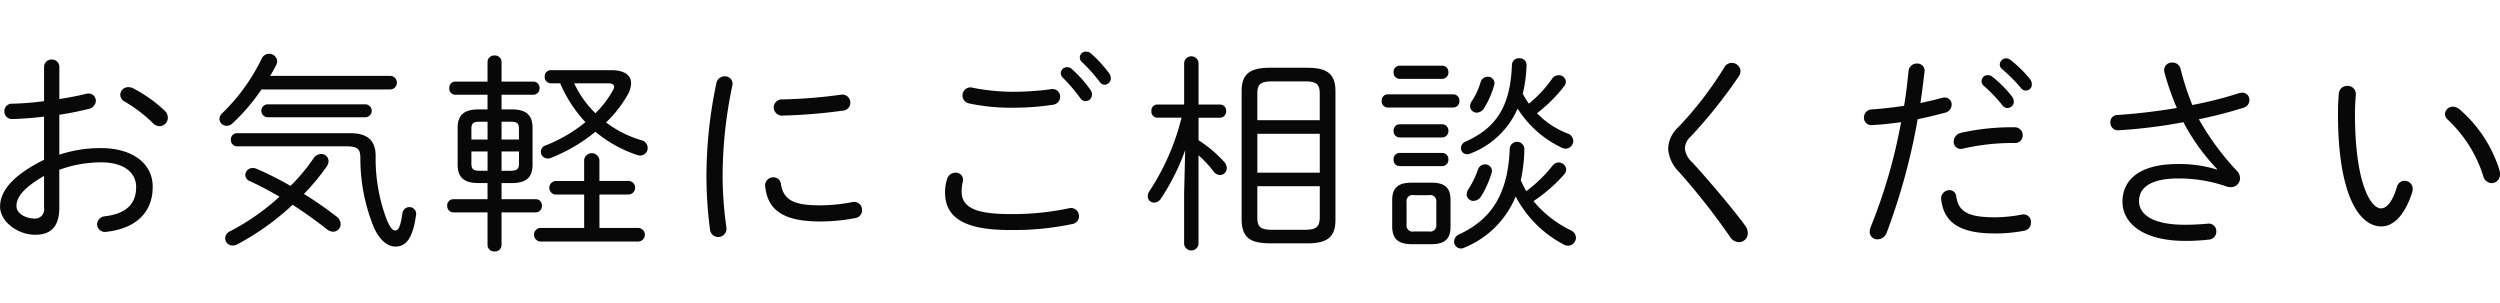 <svg xmlns="http://www.w3.org/2000/svg" width="329.719" height="40" viewBox="0 0 329.719 40">
  <defs>
    <style>
      .cls-1 {
        fill: #080808;
        fill-rule: evenodd;
      }
    </style>
  </defs>
  <path id="お気軽にご相談ください" class="cls-1" d="M8.262,99.837a38.738,38.738,0,0,0,3.92-.784,1.151,1.151,0,0,0,.9-1.064,0.957,0.957,0,0,0-1.008-.952,1.927,1.927,0,0,0-.364.056c-0.98.252-2.184,0.476-3.444,0.672v-4.2a0.968,0.968,0,0,0-1.008-1.008,0.968,0.968,0,0,0-1.008,1.008v4.48a39.6,39.6,0,0,1-4.172.336A0.984,0.984,0,0,0,1.01,99.389,1,1,0,0,0,2.074,100.4c1.232-.028,2.688-0.14,4.172-0.308v5.684c-4.7,2.324-5.8,4.508-5.8,6.188,0,1.9,2.24,3.7,4.648,3.7,2.072,0,3.164-1.092,3.164-3.556v-5.012a16.116,16.116,0,0,1,5.544-.98c3.108,0,4.592,1.456,4.592,3.248,0,2.156-1.2,3.5-4.116,3.864a1.1,1.1,0,0,0-1.036,1.036,1.042,1.042,0,0,0,1.26,1.008c3.724-.42,6.076-2.436,6.076-5.936,0-3.164-2.8-5.1-6.8-5.1a17.113,17.113,0,0,0-5.516.868V99.837ZM6.246,112.1a1.2,1.2,0,0,1-1.2,1.428c-1.232,0-2.436-.672-2.436-1.624s0.532-2.212,3.64-4v4.2ZM17.978,96.337a1.306,1.306,0,0,0-.616-0.14A1.035,1.035,0,0,0,16.3,97.2a1.068,1.068,0,0,0,.616.924,18.856,18.856,0,0,1,3.7,2.828,1.224,1.224,0,0,0,.868.392,1.118,1.118,0,0,0,1.092-1.12,1.309,1.309,0,0,0-.476-0.98A18.579,18.579,0,0,0,17.978,96.337ZM37.3,110.645a30.763,30.763,0,0,1-6.468,4.536,1.088,1.088,0,0,0-.7.952,0.975,0.975,0,0,0,1.008.952,1.363,1.363,0,0,0,.616-0.168,34.186,34.186,0,0,0,7.28-5.208c1.54,1.008,3.08,2.1,4.508,3.22a1.407,1.407,0,0,0,.84.336,1,1,0,0,0,.98-1.008,1.3,1.3,0,0,0-.56-1.008,48.269,48.269,0,0,0-4.284-2.968,28.827,28.827,0,0,0,3-3.612,1.342,1.342,0,0,0,.252-0.728,0.945,0.945,0,0,0-.98-0.924,1.235,1.235,0,0,0-1.036.616,24.492,24.492,0,0,1-3,3.584,44.2,44.2,0,0,0-4.452-2.24,1.3,1.3,0,0,0-.532-0.112,0.941,0.941,0,0,0-.98.9,0.915,0.915,0,0,0,.616.84C34.638,109.161,35.954,109.861,37.3,110.645ZM51.97,96.5a0.9,0.9,0,0,0,0-1.792h-15.9c0.308-.5.56-0.98,0.812-1.456a1.067,1.067,0,0,0,.112-0.476,1.048,1.048,0,0,0-1.064-.98,1.066,1.066,0,0,0-.98.644,25.35,25.35,0,0,1-5.208,7.2,1.068,1.068,0,0,0-.364.756,0.934,0.934,0,0,0,.952.9,1.083,1.083,0,0,0,.784-0.336A25.2,25.2,0,0,0,34.918,96.5H51.97Zm-16.212,1.96a0.854,0.854,0,0,0,0,1.708H48.61a0.854,0.854,0,0,0,0-1.708H35.758Zm-4.032,3.808a0.814,0.814,0,0,0-.84.868,0.829,0.829,0,0,0,.84.868h14.42c1.54,0,1.792.42,1.82,1.484a23.948,23.948,0,0,0,1.82,9.3c0.84,1.764,1.876,2.436,2.8,2.436,1.288,0,2.268-.9,2.716-4.116a0.888,0.888,0,0,0-.868-1.092,0.926,0.926,0,0,0-.924.812c-0.28,1.988-.588,2.268-0.952,2.268-0.308,0-.588-0.252-1.064-1.288a22.86,22.86,0,0,1-1.512-8.6c-0.028-1.848-.924-2.94-3.36-2.94h-14.9Zm36.232,6.58c1.876,0,2.716-.756,2.716-2.436v-4.844c0-1.68-.84-2.436-2.716-2.436H66.586V97.2h4.2a0.823,0.823,0,0,0,.812-0.868,0.808,0.808,0,0,0-.812-0.868h-4.2v-2.6a0.845,0.845,0,0,0-.924-0.84,0.86,0.86,0,0,0-.924.84v2.6H60.482a0.786,0.786,0,0,0-.784.868,0.8,0.8,0,0,0,.784.868h4.256v1.932h-1.2c-1.9,0-2.744.756-2.744,2.436v4.844c0,1.68.84,2.436,2.744,2.436h1.2v2.128H60.23a0.808,0.808,0,0,0-.812.868,0.823,0.823,0,0,0,.812.868h4.508v4.312a0.86,0.86,0,0,0,.924.84,0.845,0.845,0,0,0,.924-0.84v-4.312h4.508a0.806,0.806,0,0,0,.812-0.868,0.792,0.792,0,0,0-.812-0.868H66.586v-2.128h1.372Zm-1.372-1.624v-2.548h2.3v1.6c0,0.84-.392.924-1.12,0.952H66.586Zm2.3-4.116h-2.3v-2.352h1.176c0.868,0,1.12.2,1.12,0.952v1.4Zm-4.144-2.352v2.352H62.61v-1.4c0-.756.252-0.952,1.12-0.952h1.008Zm-2.128,3.92h2.128v2.548H63.73c-0.868,0-1.12-.2-1.12-0.952v-1.6Zm16.884,10.08v-4.4h3.892a0.9,0.9,0,0,0,0-1.792H79.494V105.8a1.015,1.015,0,0,0-2.016,0v2.772H73.7a0.9,0.9,0,0,0,0,1.792h3.78v4.4h-5.8a0.9,0.9,0,0,0,0,1.792H84.674a0.9,0.9,0,0,0,0-1.792h-5.18Zm-6.356-20.8a0.821,0.821,0,0,0-.868.868,0.836,0.836,0,0,0,.868.868h1.176a17.763,17.763,0,0,0,3.332,5.124,19.874,19.874,0,0,1-5.208,3.052,0.89,0.89,0,0,0-.672.84,0.9,0.9,0,0,0,.9.9,0.89,0.89,0,0,0,.364-0.056,21.983,21.983,0,0,0,5.936-3.472,16.913,16.913,0,0,0,5.46,3.052,1.392,1.392,0,0,0,.448.084,0.979,0.979,0,0,0,.98-1.008,1.045,1.045,0,0,0-.812-1.008,14.405,14.405,0,0,1-4.676-2.352,15.626,15.626,0,0,0,2.828-3.612,3.337,3.337,0,0,0,.476-1.54c0-1.064-.868-1.736-2.6-1.736H73.138Zm7.532,1.736c0.5,0,.756.168,0.756,0.448a0.766,0.766,0,0,1-.112.392,13.188,13.188,0,0,1-2.352,3.108,13.513,13.513,0,0,1-2.8-3.948H80.67Zm14.252-.056a59.585,59.585,0,0,0-1.316,12.544,54.57,54.57,0,0,0,.476,6.86,1.091,1.091,0,1,0,2.156-.336,49.268,49.268,0,0,1-.5-6.524A58.043,58.043,0,0,1,97.022,96a0.982,0.982,0,0,0-1.008-1.232A1.114,1.114,0,0,0,94.922,95.637ZM111.3,97.2a67.041,67.041,0,0,1-7.644.616,1.076,1.076,0,0,0-1.176,1.064,1.117,1.117,0,0,0,1.288,1.064,69.469,69.469,0,0,0,7.784-.644,1.042,1.042,0,0,0,1.036-1.036A1.063,1.063,0,0,0,111.3,97.2Zm-7.868,11.788a0.974,0.974,0,0,0-1.008-.9,1.067,1.067,0,0,0-1.064,1.232c0.336,3.08,2.38,4.592,7.224,4.592a24.165,24.165,0,0,0,4.647-.448,1.036,1.036,0,0,0,.9-1.036,1.049,1.049,0,0,0-1.315-1.064,22.468,22.468,0,0,1-4.2.42C105.226,111.793,103.77,111.121,103.434,108.993Zm25.312-12.712a1.064,1.064,0,0,0-1.372,1.008,1.083,1.083,0,0,0,.9,1.064,26.441,26.441,0,0,0,5.8.56,34.963,34.963,0,0,0,5.264-.392,1.069,1.069,0,0,0,.924-1.064,1,1,0,0,0-1.232-.98,39.131,39.131,0,0,1-4.984.336A27.838,27.838,0,0,1,128.746,96.281Zm11.872-1.316a20.809,20.809,0,0,1,2.3,2.688,0.836,0.836,0,0,0,.7.392,0.849,0.849,0,0,0,.84-0.868,1.057,1.057,0,0,0-.224-0.644,15.4,15.4,0,0,0-2.464-2.744,0.866,0.866,0,0,0-.588-0.224,0.833,0.833,0,0,0-.84.784A0.882,0.882,0,0,0,140.618,94.965Zm-7,20.076a37.2,37.2,0,0,0,8.232-.784,1.03,1.03,0,0,0,.9-1.036,1.067,1.067,0,0,0-1.372-1.036,35.78,35.78,0,0,1-7.784.756c-4.9,0-6.328-1.092-6.328-3a5.666,5.666,0,0,1,.14-1.2,0.952,0.952,0,0,0-.952-1.26,1.162,1.162,0,0,0-1.12.9,5.169,5.169,0,0,0-.252,1.68C125.078,113.249,127.346,115.041,133.618,115.041Zm9.52-22.148a21.757,21.757,0,0,1,2.351,2.632,0.819,0.819,0,0,0,.644.364,0.863,0.863,0,0,0,.812-0.868,1.194,1.194,0,0,0-.224-0.644,16.866,16.866,0,0,0-2.407-2.632,0.933,0.933,0,0,0-.616-0.224A0.777,0.777,0,0,0,143.138,92.893Zm13.468,5.6h-3.528a0.786,0.786,0,0,0-.784.868,0.8,0.8,0,0,0,.784.868h3.192a31.024,31.024,0,0,1-4.2,9.632,1.26,1.26,0,0,0-.252.728,0.819,0.819,0,0,0,.812.84,1.079,1.079,0,0,0,.9-0.5,29.255,29.255,0,0,0,3.22-6.412l-0.14,5.768v6.608a0.956,0.956,0,0,0,1.9,0v-11.7a13.744,13.744,0,0,1,1.96,2.1,1.148,1.148,0,0,0,.868.5,0.909,0.909,0,0,0,.9-0.924,1.325,1.325,0,0,0-.392-0.868,17.061,17.061,0,0,0-3.332-2.8v-2.968h2.828a0.824,0.824,0,0,0,.812-0.868,0.808,0.808,0,0,0-.812-0.868H158.51V92.977a0.956,0.956,0,0,0-1.9,0v5.516Zm16.24,18.312c2.66,0,3.723-.84,3.723-3.08v-17c0-2.24-1.063-3.08-3.723-3.08h-4.928c-2.66,0-3.724.84-3.724,3.08v17c0.056,2.576,1.4,3.024,3.724,3.08h4.928Zm-4.648-1.792c-1.512,0-1.932-.392-1.932-1.6v-4.144H174.5v4.144c-0.028,1.4-.672,1.568-1.932,1.6H168.2Zm-1.932-12.656H174.5v5.124h-8.232v-5.124Zm8.232-1.792h-8.232V97.037c0-1.2.42-1.6,1.932-1.6h4.368c1.512,0,1.932.392,1.932,1.6v3.528Zm14.672,16.352c1.9,0,2.576-.756,2.576-2.324v-3.472c0-1.6-.672-2.324-2.548-2.324H186.65c-1.876,0-2.6.728-2.6,2.324v3.472c0.028,1.792.952,2.3,2.6,2.324h2.52Zm-2.24-1.68a0.805,0.805,0,0,1-.98-0.924v-2.94a0.805,0.805,0,0,1,.98-0.924h1.96a0.805,0.805,0,0,1,.98.924v2.94a0.815,0.815,0,0,1-.98.924h-1.96Zm13.664-16.212a13.874,13.874,0,0,0,5.8,5.152,1.369,1.369,0,0,0,.532.14,1.027,1.027,0,0,0,1.008-1.036,1.057,1.057,0,0,0-.784-0.98,11.25,11.25,0,0,1-4-2.66,19.589,19.589,0,0,0,3.583-3.556,0.933,0.933,0,0,0,.224-0.616,0.907,0.907,0,0,0-.952-0.84,1.034,1.034,0,0,0-.868.476,16.712,16.712,0,0,1-3.051,3.276,10.357,10.357,0,0,1-.812-1.316,18.416,18.416,0,0,0,.5-3.724,0.9,0.9,0,0,0-.952-0.952,0.917,0.917,0,0,0-.98.9c-0.2,5.488-2.1,8.288-6.076,10.08a0.953,0.953,0,0,0-.644.868,0.8,0.8,0,0,0,.812.812,1.067,1.067,0,0,0,.476-0.112A11.066,11.066,0,0,0,200.594,99.025Zm2.1,12.208a20.753,20.753,0,0,0,4-3.472,1.03,1.03,0,0,0,.308-0.7,0.989,0.989,0,0,0-1.008-.924,1.016,1.016,0,0,0-.812.448,18.552,18.552,0,0,1-3.443,3.332c-0.28-.476-0.5-0.952-0.728-1.428a20.756,20.756,0,0,0,.476-4.116,0.967,0.967,0,0,0-1.932-.056c-0.224,5.88-2.324,9.268-6.636,11.284a1.066,1.066,0,0,0-.7.98,0.9,0.9,0,0,0,.868.9,0.989,0.989,0,0,0,.476-0.112,12.323,12.323,0,0,0,6.776-6.748,15,15,0,0,0,6.327,6.328,1.176,1.176,0,0,0,.588.168,1.076,1.076,0,0,0,1.036-1.064,1.11,1.11,0,0,0-.7-0.98A14.641,14.641,0,0,1,202.694,111.233Zm-7.336-4.144a11.6,11.6,0,0,1-1.26,2.576,1.365,1.365,0,0,0-.224.672,0.878,0.878,0,0,0,.9.868,1.272,1.272,0,0,0,1.036-.644,13.443,13.443,0,0,0,1.344-3,1.191,1.191,0,0,0,.056-0.308,0.884,0.884,0,0,0-.924-0.868A0.988,0.988,0,0,0,195.358,107.089Zm-3.248-8.2a0.823,0.823,0,0,0,.812-0.868,0.808,0.808,0,0,0-.812-0.868h-8.652a0.786,0.786,0,0,0-.784.868,0.8,0.8,0,0,0,.784.868h8.652Zm-1.456-3.78a0.823,0.823,0,0,0,.812-0.868,0.808,0.808,0,0,0-.812-0.868h-5.628a0.786,0.786,0,0,0-.784.868,0.8,0.8,0,0,0,.784.868h5.628Zm0,7.728a0.823,0.823,0,0,0,.812-0.868,0.808,0.808,0,0,0-.812-0.868h-5.628a0.786,0.786,0,0,0-.784.868,0.8,0.8,0,0,0,.784.868h5.628Zm0,3.78a0.823,0.823,0,0,0,.812-0.868,0.808,0.808,0,0,0-.812-0.868h-5.628a0.786,0.786,0,0,0-.784.868,0.8,0.8,0,0,0,.784.868h5.628ZM195.722,95.5a9.244,9.244,0,0,1-1.176,2.548,1.275,1.275,0,0,0-.224.644,0.878,0.878,0,0,0,.9.868,1.191,1.191,0,0,0,.98-0.644,11.686,11.686,0,0,0,1.288-2.94,1.19,1.19,0,0,0,.056-0.308,0.854,0.854,0,0,0-.9-0.84A0.971,0.971,0,0,0,195.722,95.5Zm32.144-1.932a46.967,46.967,0,0,1-6.076,7.9,4.048,4.048,0,0,0-1.344,2.884,4.829,4.829,0,0,0,1.484,3.08,91.087,91.087,0,0,1,6.664,8.484,1.461,1.461,0,0,0,1.176.728,1.172,1.172,0,0,0,1.176-1.2,1.594,1.594,0,0,0-.336-0.98c-2.128-2.856-4.928-6.076-6.972-8.344a2.864,2.864,0,0,1-.98-1.792,2.154,2.154,0,0,1,.756-1.6,65.977,65.977,0,0,0,6.328-7.924,1.337,1.337,0,0,0,.252-0.7A1.148,1.148,0,0,0,228.818,93,1.1,1.1,0,0,0,227.866,93.565Zm23.3,7.252a70.339,70.339,0,0,1-4,13.8,1.913,1.913,0,0,0-.14.616,1,1,0,0,0,1.036,1.036,1.321,1.321,0,0,0,1.232-.952,82.722,82.722,0,0,0,4.06-14.9c1.176-.224,2.408-0.532,3.668-0.868a1.075,1.075,0,0,0,.812-1.036,0.9,0.9,0,0,0-.924-0.952,1.927,1.927,0,0,0-.364.056c-0.952.252-1.9,0.476-2.828,0.672,0.2-1.288.336-2.436,0.532-4.06a0.944,0.944,0,0,0-.98-1.148,1.081,1.081,0,0,0-1.12,1.036c-0.2,1.764-.308,2.94-0.588,4.536-1.624.252-3.08,0.392-4.228,0.476a1.057,1.057,0,0,0-1.064,1.064,0.962,0.962,0,0,0,1.036,1.008C248.418,101.153,249.734,101.013,251.162,100.817Zm10.92-4.788a19.458,19.458,0,0,1,2.436,2.548,0.827,0.827,0,0,0,1.512-.5,1.19,1.19,0,0,0-.252-0.672,15.31,15.31,0,0,0-2.6-2.6,0.97,0.97,0,0,0-.56-0.2A0.8,0.8,0,0,0,262.082,96.029Zm-3,6.188a1.206,1.206,0,0,0-.98,1.176,0.926,0.926,0,0,0,.952.952,1.405,1.405,0,0,0,.336-0.056,29.06,29.06,0,0,1,6.775-.728,0.984,0.984,0,0,0,1.036-1.036,1.021,1.021,0,0,0-1.063-1.036A30.309,30.309,0,0,0,259.086,102.217Zm-2.632,8.792c0.364,2.968,2.324,4.48,7.056,4.48a19.8,19.8,0,0,0,3.919-.364,1.071,1.071,0,0,0,.868-1.092A0.978,0.978,0,0,0,267.122,113a20.21,20.21,0,0,1-3.584.364c-3.64,0-4.816-.812-5.1-2.772a0.878,0.878,0,0,0-.9-0.812A1.1,1.1,0,0,0,256.454,111.009Zm8.035-17.192a20.881,20.881,0,0,1,2.493,2.492,0.786,0.786,0,0,0,1.427-.532,1.117,1.117,0,0,0-.252-0.672,16.345,16.345,0,0,0-2.548-2.492,1.025,1.025,0,0,0-.587-0.224,0.861,0.861,0,0,0-.84.84A0.728,0.728,0,0,0,264.489,93.817Zm28.336,13.244a16.848,16.848,0,0,0-5.151-.728c-5.376,0-7.308,2.324-7.308,4.956,0,2.94,2.856,5.18,8.232,5.18a26,26,0,0,0,3.164-.168,1.038,1.038,0,0,0,.98-1.064,0.992,0.992,0,0,0-1.148-1.036c-0.868.084-1.9,0.14-3.052,0.14-4.116,0-5.992-1.316-5.992-3.136,0-1.764,1.568-2.968,5.152-2.968a19.258,19.258,0,0,1,6.412,1.064,1.58,1.58,0,0,0,.5.084,1.2,1.2,0,0,0,1.26-1.176,1.434,1.434,0,0,0-.448-1.008,34.906,34.906,0,0,1-4.983-6.776,59.243,59.243,0,0,0,5.879-1.512,1.048,1.048,0,0,0,.784-1.036,0.926,0.926,0,0,0-.952-0.952,1.547,1.547,0,0,0-.475.084,52.159,52.159,0,0,1-6.1,1.54,34.486,34.486,0,0,1-1.54-4.732,1.085,1.085,0,0,0-1.092-.868,1.016,1.016,0,0,0-1.064,1.232,35.583,35.583,0,0,0,1.652,4.76c-2.632.448-5.348,0.756-7.812,0.924a0.929,0.929,0,0,0-.952.98,0.992,0.992,0,0,0,1.064,1.036,67.51,67.51,0,0,0,8.568-1.064,27.129,27.129,0,0,0,4.452,6.188ZM308.9,97.009c-0.056.7-.112,1.512-0.112,2.772,0,10.192,2.6,14.784,5.74,14.784,1.428,0,3-1.26,4.032-4.452a1.553,1.553,0,0,0,.084-0.476,1.059,1.059,0,0,0-2.1-.224c-0.616,2.016-1.372,2.772-2.1,2.772-1.288,0-3.416-3.192-3.416-12.488,0-1.008.056-1.652,0.112-2.464a1.069,1.069,0,0,0-1.12-1.2A1.088,1.088,0,0,0,308.9,97.009Zm15.876,2.072a1.473,1.473,0,0,0-.812-0.308,1.027,1.027,0,0,0-1.064.952,1.06,1.06,0,0,0,.392.784,17.339,17.339,0,0,1,4.676,7.476,1.158,1.158,0,0,0,1.091.868,1.107,1.107,0,0,0,1.093-1.2,1.468,1.468,0,0,0-.056-0.476A17.413,17.413,0,0,0,324.774,99.081Z" transform="translate(-0.438 -84.703)"/>
</svg>
